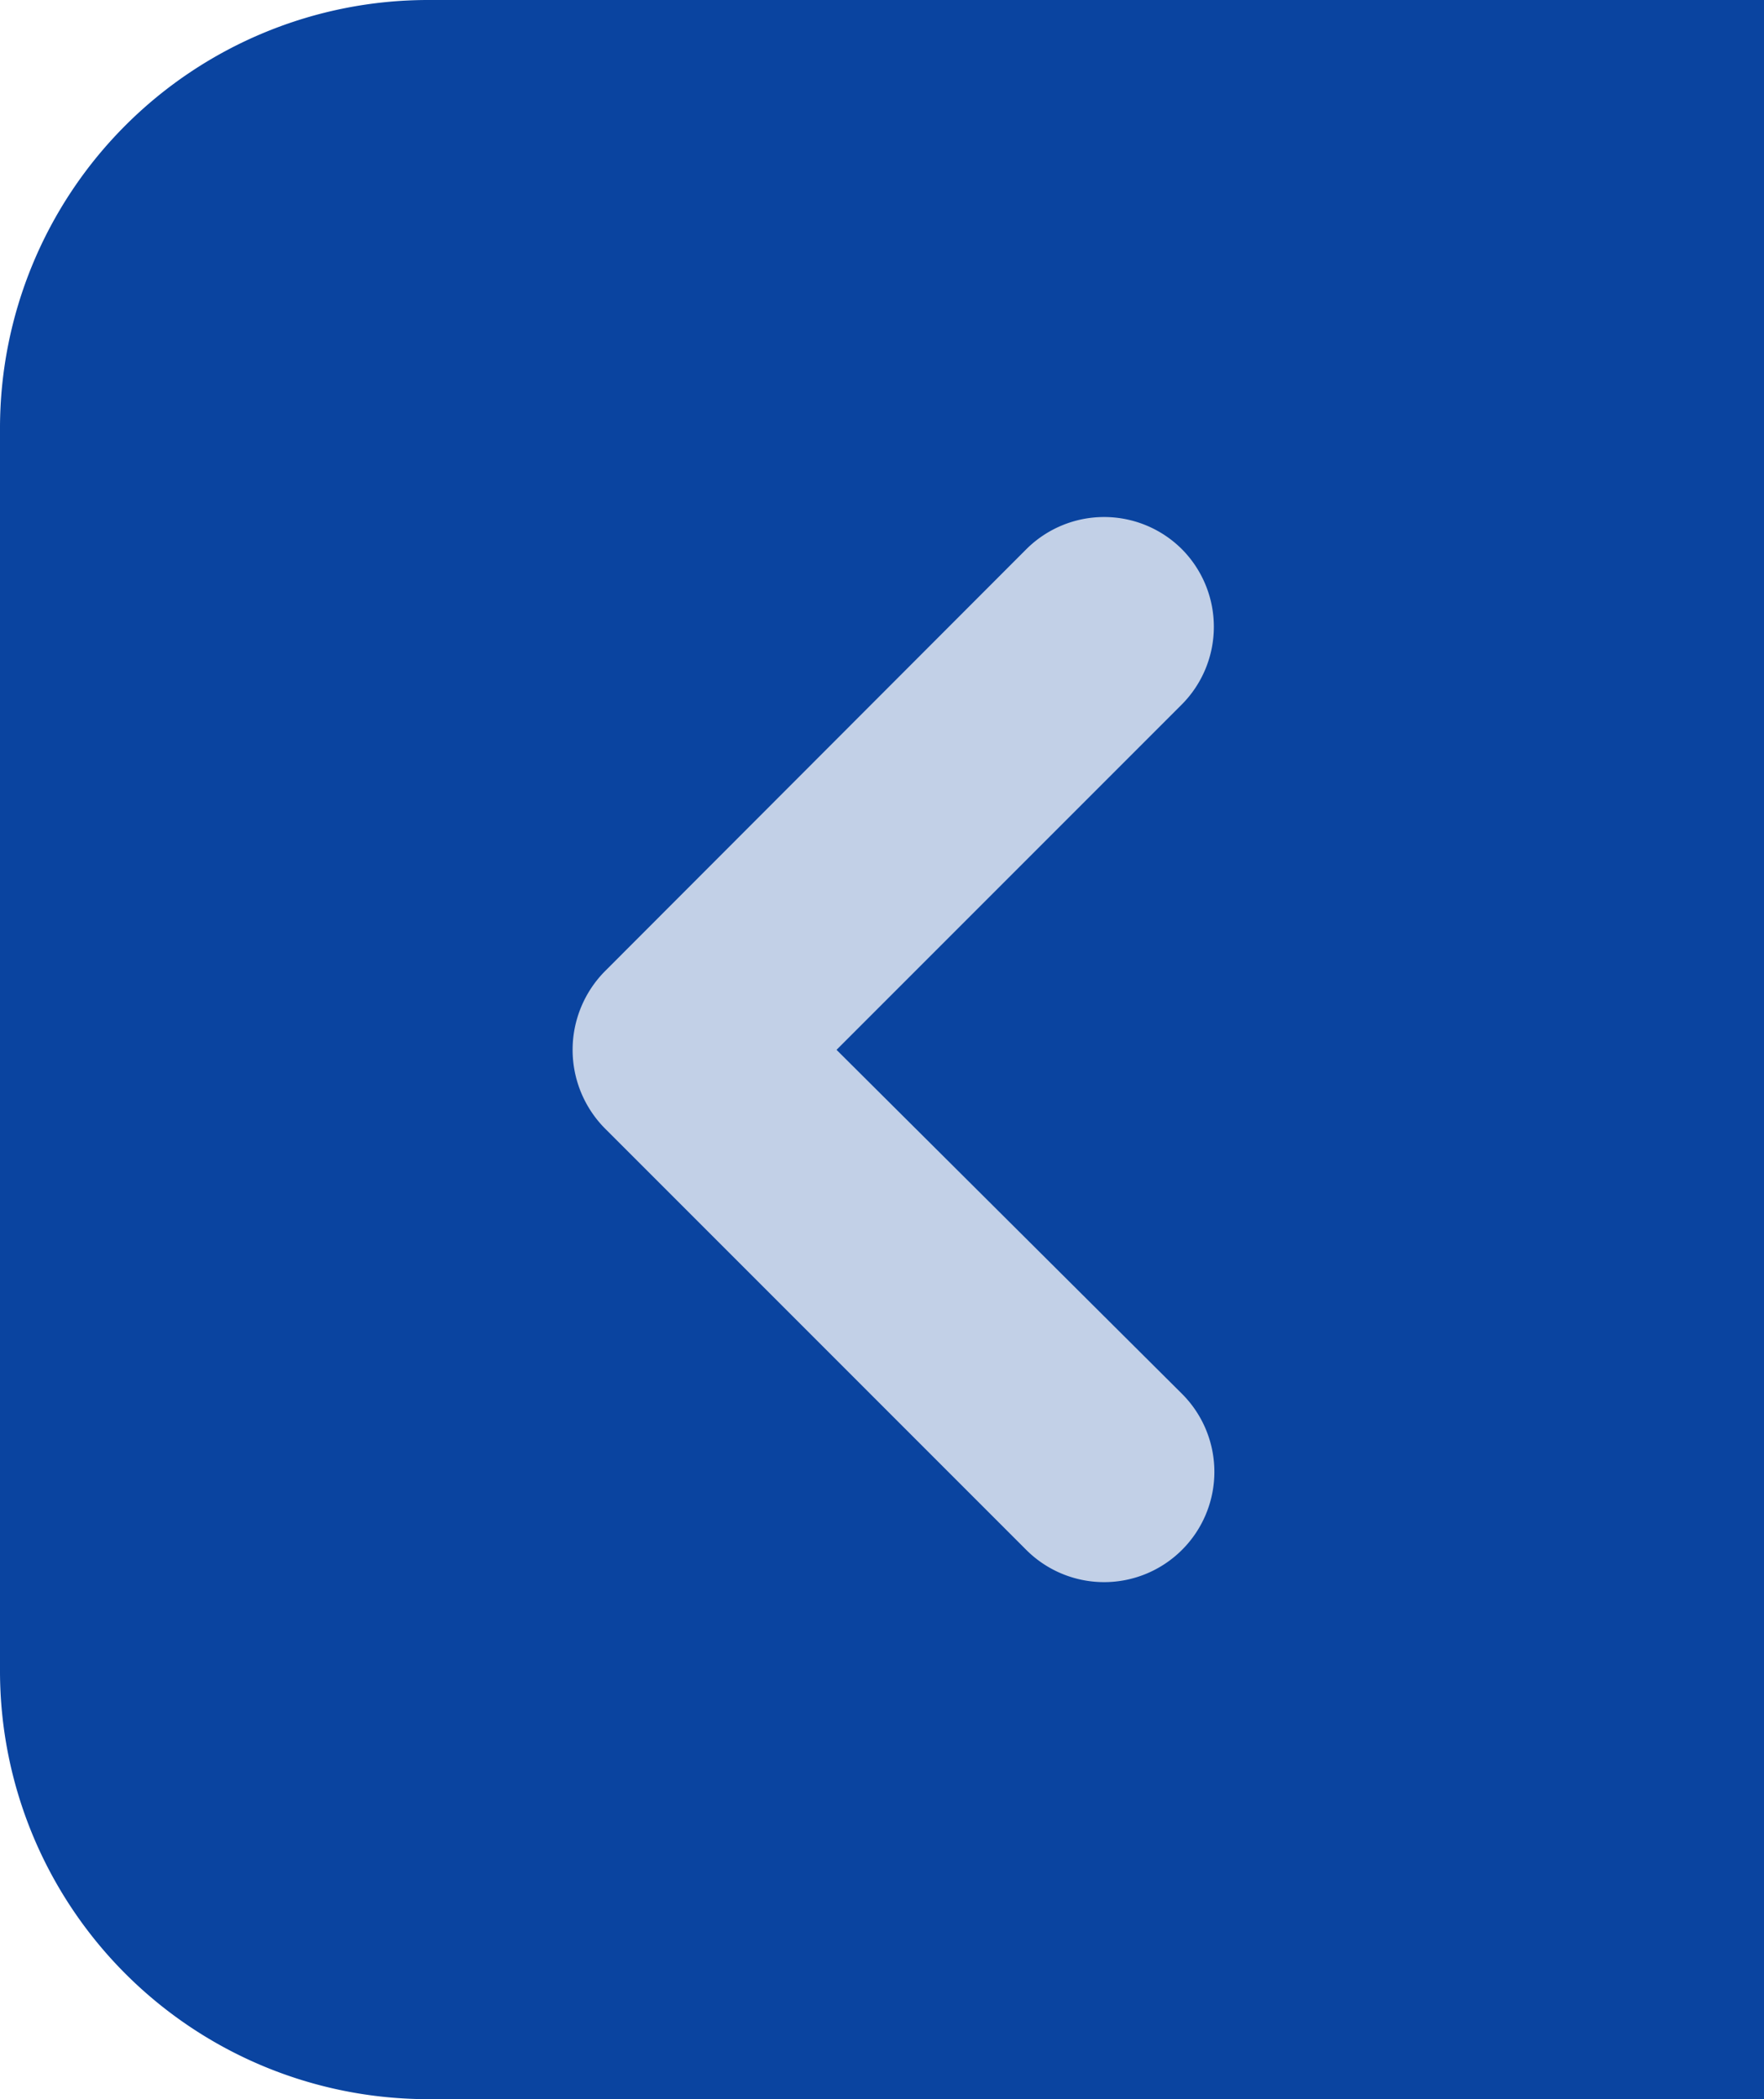 <svg xmlns="http://www.w3.org/2000/svg" viewBox="0 0 33.95 40.39"><defs><style>.cls-1{fill:#0a44a0;}.cls-2{fill:#c2d0e7;}</style></defs><g id="Layer_2" data-name="Layer 2"><g id="header"><path class="cls-1" d="M8.24,0H34a0,0,0,0,1,0,0V40.39a0,0,0,0,1,0,0H8.24A8.24,8.24,0,0,1,0,32.15V8.24A8.24,8.24,0,0,1,8.24,0Z"/><path class="cls-2" d="M19.75,10.57l-8.09,8.1a2.15,2.15,0,0,0,0,3.06l8.09,8.09a2.12,2.12,0,0,0,3,0h0a2.12,2.12,0,0,0,0-3L16.1,20.2l6.64-6.64a2.12,2.12,0,0,0,0-3h0A2.12,2.12,0,0,0,19.75,10.57Z"/></g></g></svg>